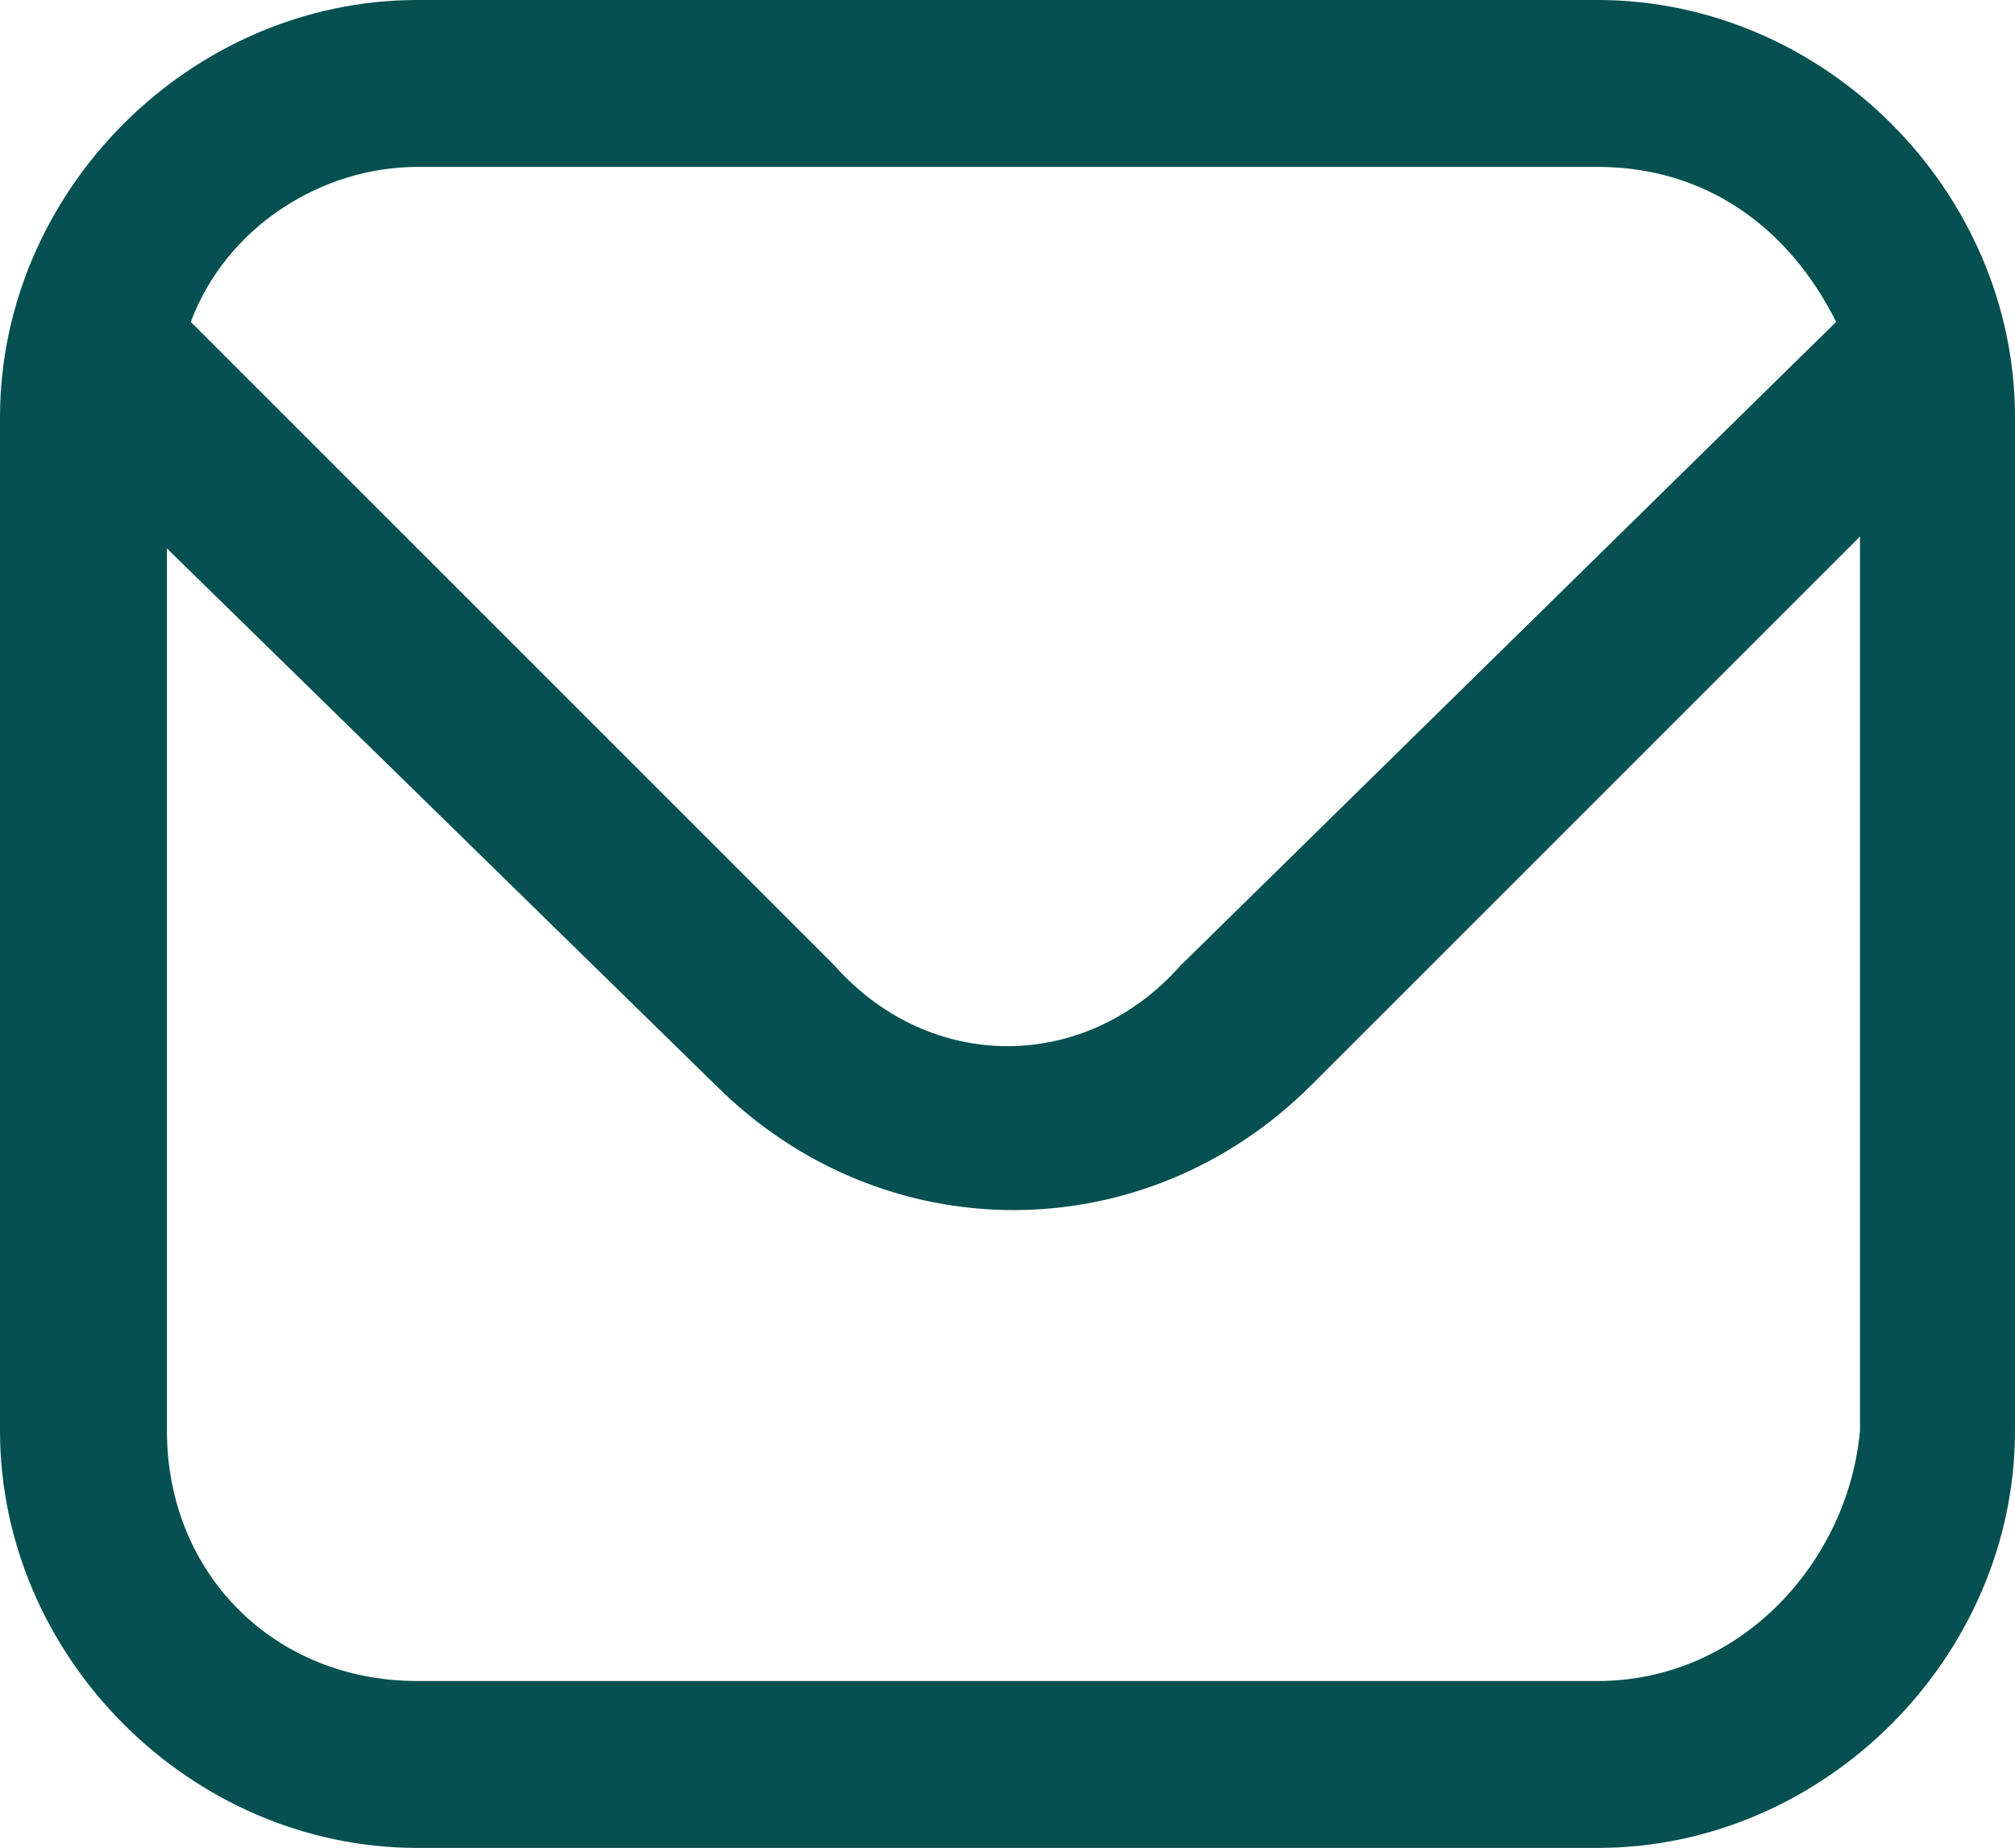 <?xml version="1.0" encoding="utf-8"?>
<!-- Generator: Adobe Illustrator 26.1.0, SVG Export Plug-In . SVG Version: 6.00 Build 0)  -->
<svg version="1.2" baseProfile="tiny" id="Layer_1" xmlns="http://www.w3.org/2000/svg" xmlns:xlink="http://www.w3.org/1999/xlink"
	 x="0px" y="0px" viewBox="0 0 16.9 15.5" overflow="visible" xml:space="preserve">
<path fill-rule="evenodd" fill="#065051" d="M13.4,0H3.5C1.6,0,0,1.6,0,3.5V12c0,1.9,1.6,3.5,3.5,3.5h9.9c1.9,0,3.5-1.6,3.5-3.5V3.5
	C16.9,1.6,15.3,0,13.4,0z M3.5,1.4h9.9c0.9,0,1.6,0.5,2,1.3L9.9,8.1C9.1,9,7.8,9,7,8.1L1.6,2.7C1.9,1.9,2.7,1.4,3.5,1.4z M13.4,14.1
	H3.5c-1.2,0-2.1-0.9-2.1-2.1l0,0V4.6L6,9.1c1.4,1.4,3.6,1.4,5,0l4.6-4.6V12C15.5,13.1,14.6,14.1,13.4,14.1L13.4,14.1L13.4,14.1z"/>
</svg>
